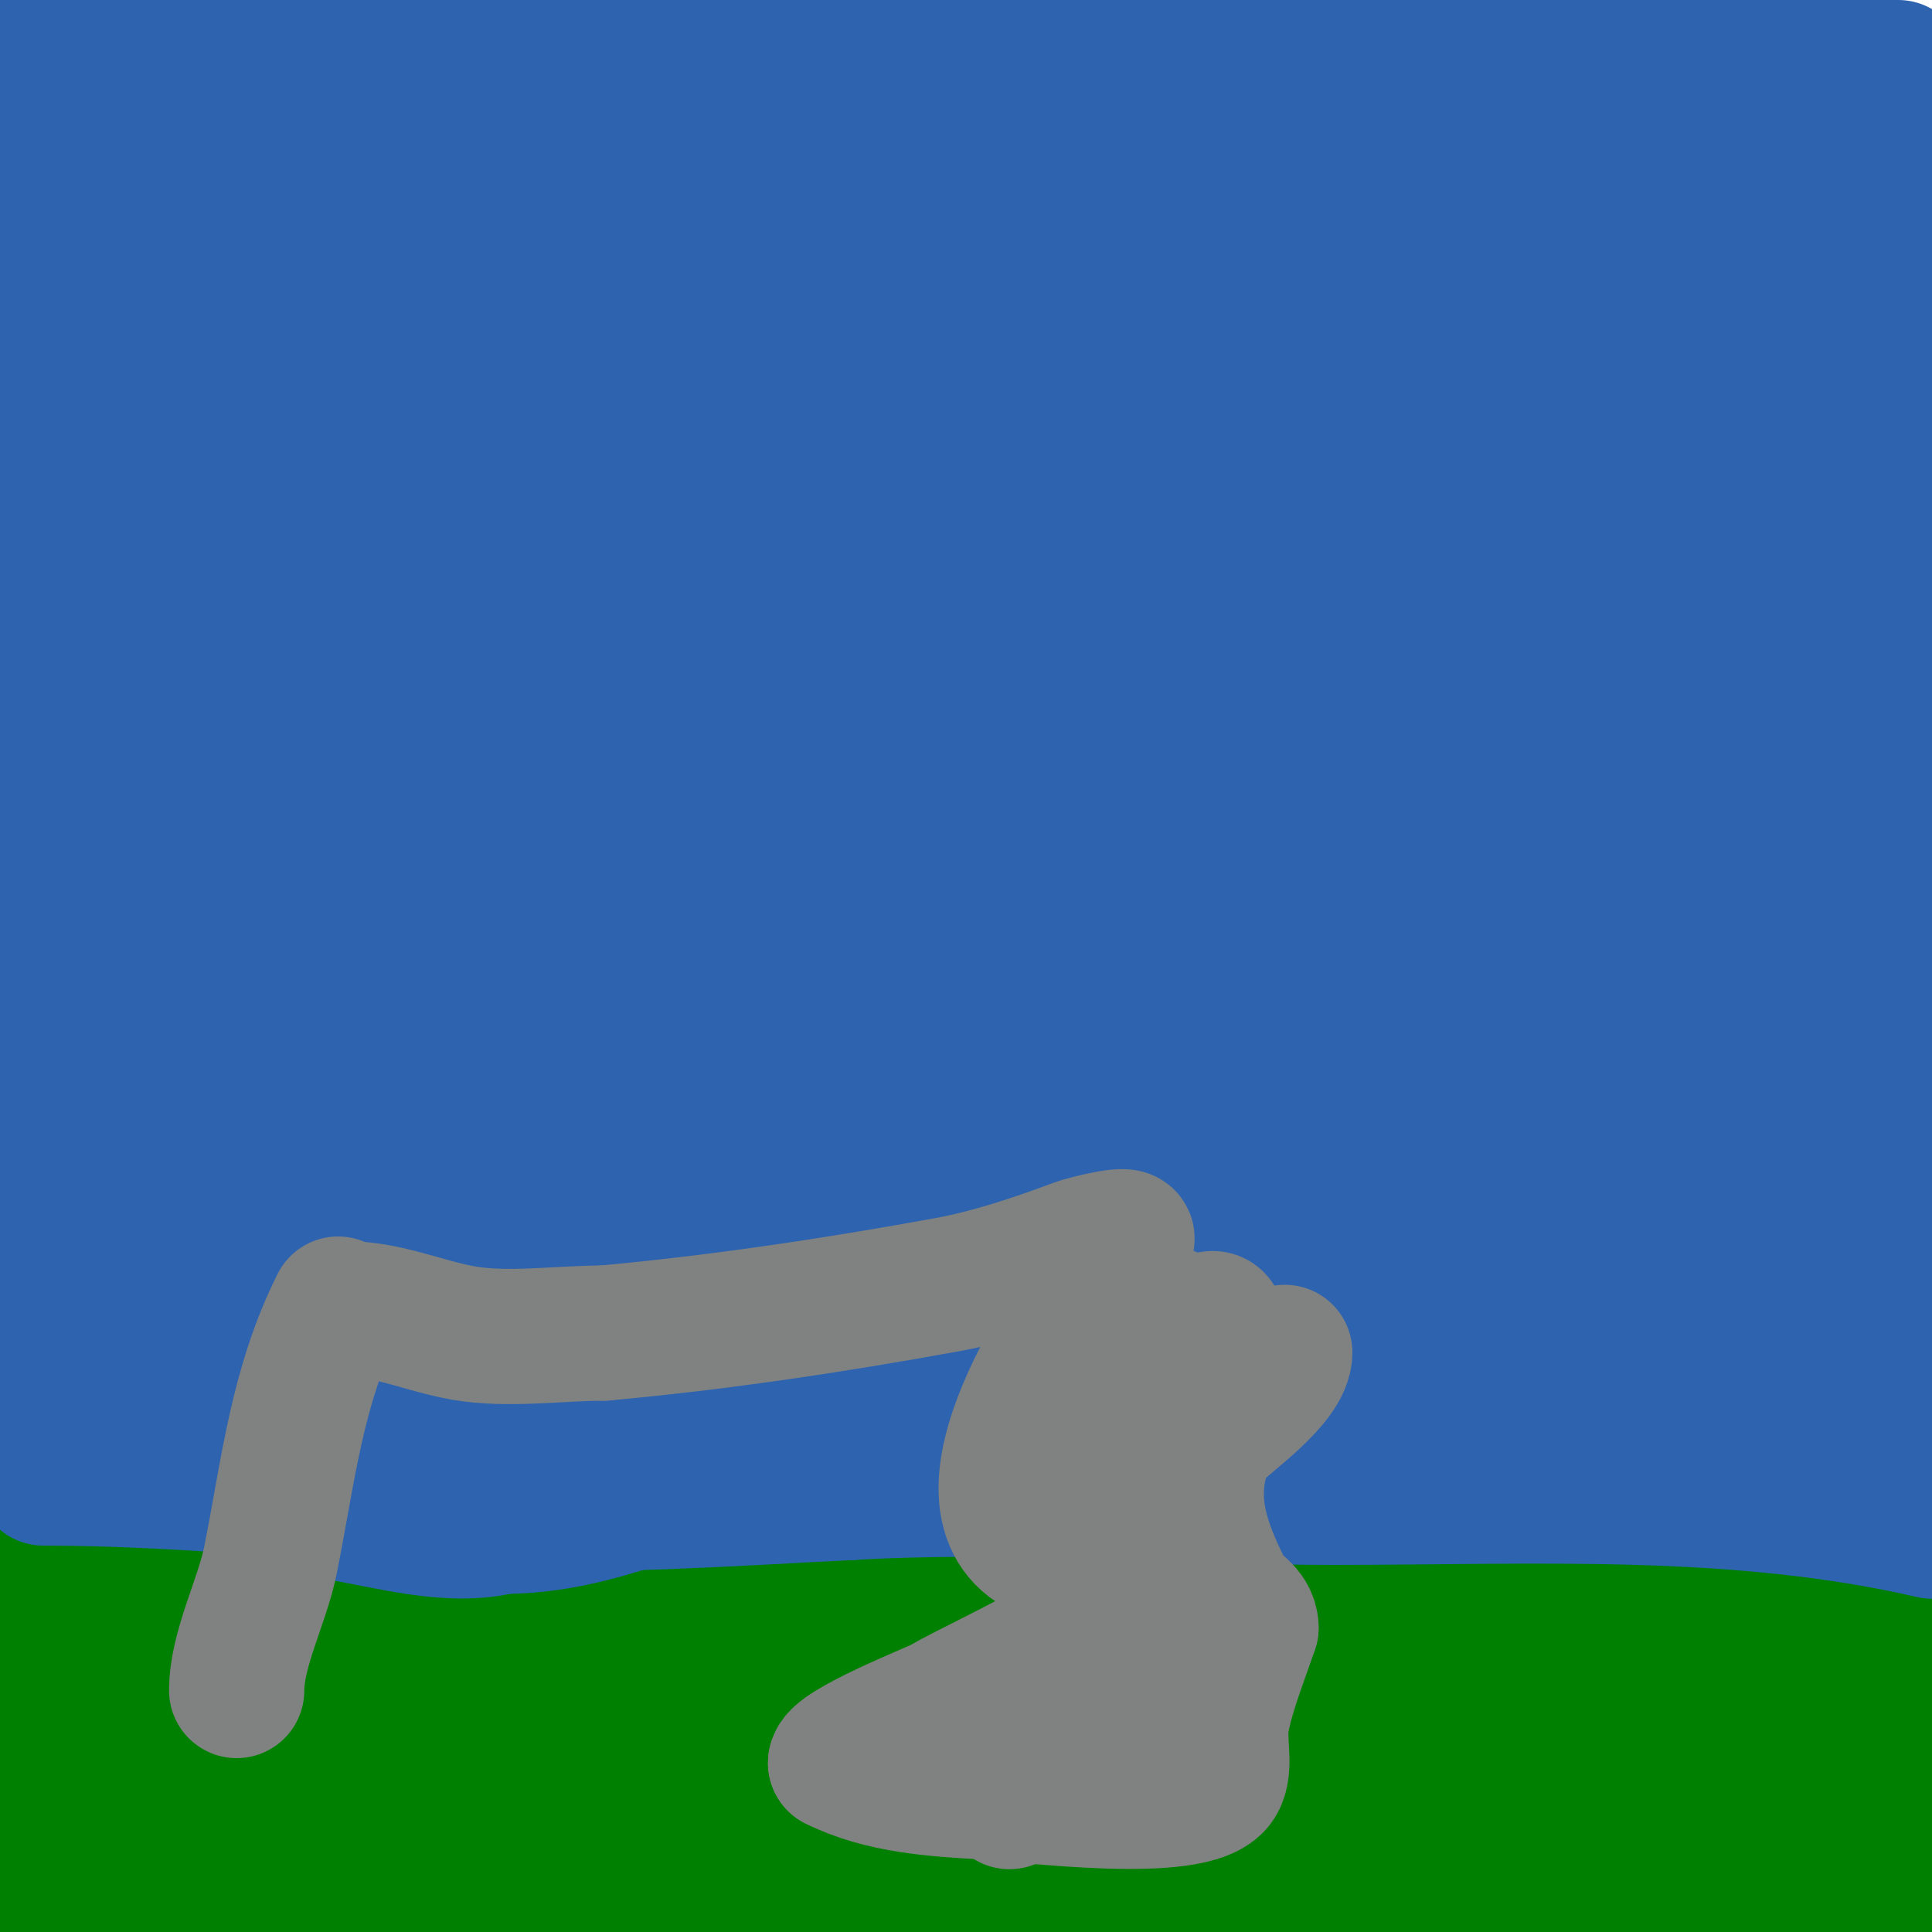 <svg viewBox='0 0 400 400' version='1.1' xmlns='http://www.w3.org/2000/svg' xmlns:xlink='http://www.w3.org/1999/xlink'><g fill='none' stroke='#008000' stroke-width='28' stroke-linecap='round' stroke-linejoin='round'><path d='M0,319c12.287,4.096 25.378,5.239 38,8c45.421,9.936 90.501,11.773 137,16c33.362,3.033 66.575,7.772 100,10c41.838,2.789 83.118,4.448 125,9'/><path d='M277,385c-58.296,4.35 -112.093,7.429 -170,2c-19.443,-1.823 -39.555,-4.852 -58,-11c-3.302,-1.101 -6.609,-2.217 -10,-3c-1.299,-0.3 -3.057,0.943 -4,0c-0.85,-0.85 0.844,-2.67 2,-3c3.899,-1.114 7.973,-1.526 12,-2c7.313,-0.86 14.641,-1.737 22,-2c11.326,-0.405 22.667,0 34,0c24.336,0 48.673,0.343 73,1'/><path d='M178,367c69.148,-6.206 133.918,-10.878 203,-8'/><path d='M387,356c-82.327,-8.782 -161.845,-18.214 -244,-20c-30.022,-0.653 -59.965,-2 -90,-2c-11.454,0 -22.589,0.429 -34,1c-2.996,0.15 -6,0 -9,0c-1.667,0 -6.667,0 -5,0c8,0 16,0 24,0'/><path d='M29,335c42.469,0 69.73,-8.107 111,-12c23.62,-2.228 47.336,-3.292 71,-5c20.758,-1.498 41.22,-5 62,-5c16.244,0 30.94,1.339 47,3c12.228,1.265 26.89,-6.781 20,7'/><path d='M340,323c-1,1.667 -2.385,3.156 -3,5c-0.667,2 3.927,1.618 6,2c10.995,2.025 22,4 33,6'/><path d='M397,347c-38.632,-2.107 -77.315,-3.396 -116,-4c-22.333,-0.349 -44.666,-0.737 -67,-1c-8.999,-0.106 -18.027,0.69 -27,0c-3.34,-0.257 -6.684,-0.526 -10,-1c-0.738,-0.105 -2.527,-0.473 -2,-1c4.577,-4.577 12.574,-3.229 19,-4c10.967,-1.316 21.993,-2.083 33,-3c55.309,-4.609 110.526,-6 166,-6'/><path d='M370,336c-79.29,-5.767 -157.748,-6.516 -237,-4c-13.331,0.423 -26.731,-0.346 -40,1c-9.821,0.996 -19.285,4.251 -29,6c-19.209,3.458 -38.627,4.063 -58,6'/><path d='M3,346c31.904,3.358 63.215,7.28 95,12c18.325,2.722 36.667,5.33 55,8c16,2.33 31.984,4.776 48,7c7.986,1.109 15.971,2.27 24,3c2.988,0.272 6,0 9,0c0.333,0 1.333,0.017 1,0c-34.062,-1.703 -67.99,-5.462 -102,-8c-41.002,-3.06 -81.984,-6.07 -123,-9'/><path d='M10,361c8.667,1.667 17.34,3.299 26,5c30.923,6.074 61.98,11.444 93,17c1.353,0.242 2.856,0.238 4,1c0.392,0.261 -0.532,0.942 -1,1c-4.972,0.622 -9.99,0.889 -15,1c-9.998,0.222 -20.004,0.278 -30,0c-14.01,-0.389 -28.025,-0.925 -42,-2c-12.038,-0.926 -24,-2.667 -36,-4'/><path d='M26,387c39.645,4.805 79.127,8.901 119,11'/><path d='M390,399c4.483,-13.449 -43.389,-18.522 -46,-19c-20.984,-3.842 -60.141,-9.904 -82,-12c-5.745,-0.551 -91.147,-1.461 -21,1c10.332,0.363 20.665,0.724 31,1c20.44,0.545 47.318,4.097 69,1'/><path d='M341,371c5.333,-0.667 10.655,-1.437 16,-2c2.518,-0.265 17.539,0.754 8,6c-8.607,4.734 -21.908,10.068 -32,12c-30.903,5.918 -41.175,5.586 -74,8c-13.003,0.956 -26.041,4.44 -39,3c-1.194,-0.133 1.842,-1.678 3,-2c4.913,-1.365 9.937,-2.392 15,-3c11.626,-1.395 23.302,-2.486 35,-3c30.603,-1.345 83.648,-1 114,-1'/><path d='M370,387c-28.669,0 -57.338,-0.403 -86,-1c-2.577,-0.054 -7.455,-1.55 -1,-2c13.318,-0.929 26.665,-1.365 40,-2c14.665,-0.698 29.333,-1.333 44,-2'/><path d='M369,367c-9.118,0 -35.873,-2.109 -3,2c11.29,1.411 22.642,2.332 34,3'/><path d='M388,371c0,3.657 -13.294,8.063 -16,9c-23.351,8.083 -45.525,8.734 -70,11c-60.539,5.605 -121.204,4 -182,4c-19.416,0 -38.699,2 -58,2'/><path d='M62,397c-19.785,-1.583 -39.264,-4.206 -59,-6'/><path d='M1,390c1.374,0 1,-2.626 1,-4'/></g>
<g fill='none' stroke='#2d63af' stroke-width='28' stroke-linecap='round' stroke-linejoin='round'><path d='M0,289c13.965,0 21.543,8.271 33,14'/><path d='M33,303c6.012,0 17.211,5.606 22,8c3.089,1.545 10.83,1.472 14,2c11.809,1.968 24.129,5.718 35,3'/><path d='M104,316c14.349,0 25.942,-4.647 39,-9c7.852,-2.617 18.76,-1 27,-1'/><path d='M170,306c21.347,0 43.271,-3.278 65,-2c13.78,0.811 27.146,2 41,2'/><path d='M276,306c29.894,0 60.264,-1.478 90,1c2.92,0.243 28.828,3.828 29,4c0.746,0.746 2.343,5 4,5'/><path d='M400,317c-40.626,-9.375 -82.467,-7 -124,-7c-33.416,0 -66.554,-2.967 -100,-1'/><path d='M176,309c-24.786,1.239 -50.147,3.05 -75,2c-29.35,-1.24 -61.973,-5 -92,-5'/><path d='M13,301c44.024,0 87.883,2.735 132,2c44.411,-0.74 88.641,-5.054 133,-7c28.324,-1.242 56.686,-1.548 85,-3'/><path d='M389,286c-90.06,-3.295 -179.882,-8.341 -270,-10c-35.447,-0.652 -82.466,3.089 -119,-3'/><path d='M21,274c28.429,0 56.634,5.109 85,7c36.651,2.443 74.308,0.315 111,3c29.031,2.124 57.845,7 87,7c0.745,0 -1.271,-0.846 -2,-1c-11.963,-2.518 -23.89,-5.33 -36,-7c-26.583,-3.667 -53.283,-6.491 -80,-9c-44.29,-4.159 -88.667,-7.333 -133,-11'/><path d='M4,13c3.694,-4.31 8.071,-8.184 13,-11'/><path d='M21,2c-5.011,5.011 -10.331,9.748 -16,14'/><path d='M6,49c5.734,-16.055 12.63,-49.874 37,-45c13.083,2.617 25.902,6.461 39,9c19.583,3.797 39.338,6.637 59,10c44.244,7.568 88.306,18.168 133,23c31.963,3.456 64.9,4 97,4'/><path d='M371,50c9.333,-0.333 18.683,-0.357 28,-1c0.47,-0.032 1.333,-0.667 1,-1c-15.593,-15.593 -83.644,-21.851 -93,-23c-96.837,-11.892 -196.339,-22 -294,-22'/><path d='M20,12c60.159,4.7 120.766,11.849 181,14c21.713,0.775 44.226,-1.502 66,0c41.218,2.843 82.74,8.854 124,4'/><path d='M382,12c-31.53,-1.911 -62.492,-7.425 -94,-9c-30.581,-1.529 -61.374,-0.906 -92,-2'/><path d='M126,0c-10.281,5.141 -23.646,5.764 -33,12c-0.555,0.37 1.336,0.055 2,0c11.338,-0.945 22.631,-2.574 34,-3c15.323,-0.575 30.669,-0.269 46,0c72.659,1.275 145.548,5 218,5'/><path d='M390,21c-27.472,-0.916 -55.506,-2.764 -83,-2c-28.694,0.797 -57.294,3.437 -86,4c-22.742,0.446 -45.286,-0.481 -68,1c-33.301,2.172 -78.777,0.619 -110,14c-0.433,0.186 0.529,1.01 1,1c15.333,-0.326 30.664,-0.855 46,-1c69.927,-0.66 92.243,1.242 173,0c5.705,-0.088 22.689,-2.438 17,-2c-10.02,0.771 -20,2 -30,3'/><path d='M250,39c-56,5.333 -112.057,10.096 -168,16c-14.769,1.559 -29.216,5.592 -44,7c-5.42,0.516 -11.504,0 -17,0c-2,0 -6,2 -6,0c0,-3.694 8.99,-4.997 9,-5c6.607,-1.888 13.191,-4.072 20,-5c42.734,-5.827 85.969,-7.093 129,-10c29.028,-1.961 58.033,-4.284 87,-7c3.06,-0.287 12.068,-1.83 9,-2c-8.992,-0.5 -18,0.667 -27,1'/><path d='M242,34c-74.314,3.742 -148.639,7.344 -223,10'/><path d='M84,45c84.667,0 169.333,0 254,0'/><path d='M278,44c-57,0 -114,0 -171,0'/><path d='M87,48c18.667,1.333 37.305,3.142 56,4c53.98,2.476 108.017,3.579 162,6c20.357,0.913 40.685,2.417 61,4c5.41,0.422 19.837,-0.837 16,3c-23.336,23.336 -66.022,0.254 -99,-1c-89.391,-3.399 -178.65,-9.663 -268,-14'/><path d='M220,49c77.361,7.562 201.407,14.29 86,16c-82.94,1.229 -124.407,-0.817 -211,-3'/><path d='M283,85c25.667,1 51.346,1.717 77,3c1.053,0.053 3,-0.054 3,1c0,1.054 -1.949,0.925 -3,1c-3.657,0.261 -7.336,0.141 -11,0c-100.339,-3.859 -200.667,-8 -301,-12'/><path d='M63,91c71.16,7.161 147.672,12.959 220,22c0.992,0.124 -2,0 -3,0c-2,0 -4,0 -6,0c-18.333,0 -36.68,0.687 -55,0c-35.032,-1.314 -70,-4 -105,-6'/><path d='M24,103c65.354,5.076 130.616,11.33 196,16c15.641,1.117 31.362,0.842 47,2c19.044,1.411 -4.572,2.993 -5,3c-18.998,0.292 -38,0.095 -57,0c-48.001,-0.239 -96,-0.667 -144,-1'/><path d='M73,122c32.667,1.333 65.349,2.33 98,4c26.019,1.331 52.021,3.035 78,5c14.023,1.061 42,-10.063 42,4c0,1.743 -4.18,1 -5,1c-10,0 -20.004,0.273 -30,0c-26.675,-0.728 -53.378,-1.157 -80,-3c-16.746,-1.159 -33.295,-4.35 -50,-6c-22.636,-2.236 -37.958,-0.114 -57,-9c-3.517,-1.641 -15.148,-5.246 -18,-10c-0.873,-1.455 -1.477,-5.692 -2,-7c-3.71,-9.276 -9.941,-17.209 -16,-25'/><path d='M33,76c-7.03,-9.139 -12.958,-12.584 -14,-23c-0.713,-7.134 2.127,-17.127 7,-22c8.522,-8.522 13.247,-7.242 8,5c-1.059,2.47 -2.667,4.667 -4,7'/><path d='M30,43c-8.044,9.652 -19.175,19.76 -23,32c-12.64,40.448 -7,97.881 -7,141'/><path d='M0,251c0,4.442 6.972,1.028 9,-1c7.467,-7.467 10.145,-16.743 11,-27c2.449,-29.394 3,-58.484 3,-88'/><path d='M23,135c1.113,-17.809 3.965,-35.399 7,-53c0.591,-3.429 0.539,-7.539 3,-10c0.236,-0.236 -0.024,0.668 0,1c0.31,4.335 0.667,8.667 1,13c0.932,12.114 1.973,24.843 1,37c-2.31,28.877 -10.878,57.635 -20,85'/><path d='M15,208c-3.232,9.697 -9.131,18.163 -12,28c-0.37,1.27 -3.646,15.646 -3,15c35.815,-35.815 70.134,-73.836 89,-121'/><path d='M89,130c1.122,-3.367 1.619,-4.779 3,-8c0.799,-1.864 0.359,-4.076 1,-6c0.149,-0.447 1,-1.471 1,-1c0,7.317 -12.201,21.413 -16,27c-15.035,22.11 -30.599,41.69 -40,67c-1.762,4.744 -9.355,26.407 -11,32c-0.298,1.014 -1,7.607 -1,5'/><path d='M26,246c0,-10.763 2.469,-19.466 4,-30c4.982,-34.289 7.887,-68.895 14,-103c0.558,-3.113 8.48,-6.119 9,-3c1.565,9.389 -2.609,21.232 -5,30'/><path d='M48,140c-2.319,6.957 -3.387,13.74 -5,21c-0.596,2.683 -1.333,5.333 -2,8c-0.333,1.333 -0.774,2.644 -1,4c-0.164,0.986 -0.707,3.707 0,3c10.277,-10.277 22.517,-18.558 35,-26c7.428,-4.428 15.266,-8.133 23,-12c38.052,-19.026 76.614,-26.43 119,-28'/><path d='M217,110c27.191,1.431 54.982,2.259 82,6c16.67,2.308 33.327,4.712 50,7c0.33,0.045 1.333,0 1,0c-68.164,0 -135.658,-1.976 -204,-1c-21.286,0.304 -34.547,3.368 -54,8c-1.863,0.444 -18.73,3.243 -21,4c-0.918,0.306 -12.879,5 -5,5'/><path d='M66,139c24,0 48,0 72,0c51.362,0 103.462,-4.436 149,-31c7.985,-4.658 12.052,-12.441 19,-18c9.956,-7.965 20.406,-17.169 32,-22c0.199,-0.083 9,-3.502 9,-5'/><path d='M347,63c3.682,0 7.728,12.183 8,13c2.813,8.44 6.519,17.111 8,26c4.029,24.173 2.873,50.581 0,75c-0.756,6.43 -3.442,12.768 -5,19c-2.659,10.635 -2,22.097 -2,33'/><path d='M356,229c0,10.477 2.724,26.551 -2,36c-3.891,7.782 -27.188,10.476 -34,11c-28.049,2.158 -55.869,2 -84,2'/><path d='M236,278c-39.299,-3.023 -78.566,-8 -118,-8c-18.367,0 -35.612,-0.627 -54,-3c-2.859,-0.369 -11,0.784 -11,-3'/><path d='M53,264c0,-15.348 13.906,-28.551 26,-38c14.324,-11.19 51.977,-26.012 70,-33c10.223,-3.964 20.651,-7.378 31,-11c0.154,-0.054 6,-3 6,-3c0,0 -11.574,8.144 -18,11c-20.76,9.227 -41.68,18.154 -63,26c-46.246,17.018 -67.022,19.315 -105,44'/><path d='M1,257c61.131,-27.291 119.705,-58.166 179,-89c22.7,-11.804 27.783,-14.746 50,-25c5.286,-2.44 10.584,-4.866 16,-7c5.591,-2.203 11.299,-4.1 17,-6c0.316,-0.105 1.333,0 1,0c-37.741,0 -74.94,1.49 -113,2c-42.664,0.571 -85.333,0.667 -128,1'/><path d='M149,141c25,-1 50.013,-1.723 75,-3c20.683,-1.057 41.328,-2.747 62,-4c1.331,-0.081 5.193,-0.596 4,0c-18.599,9.299 -35.224,9.02 -57,11c-48.912,4.447 -98.106,5.36 -147,10c-19.758,1.875 -39.398,4.892 -59,8c-8.231,1.305 -24,-1.333 -24,7c0,4.643 8.395,-4.41 13,-5c21.884,-2.806 43.962,-3.941 66,-5c51.611,-2.481 103.332,-1.413 155,-2c19.665,-0.223 39.333,0 59,0c8,0 16,0 24,0c1.054,0 3,-0.054 3,1'/><path d='M323,159c-25.912,10.365 -55.155,9.115 -83,11c-68.584,4.644 -134.707,6.765 -202,19c-0.656,0.119 1.415,0.319 2,0c3.413,-1.861 6.163,-5.375 10,-6c10.862,-1.768 21.995,-0.916 33,-1c58.68,-0.448 117.401,0.875 176,4c24.003,1.28 47.995,2.753 72,4c1.697,0.088 6.202,-0.202 5,1c-10.469,10.469 -44.159,10.665 -52,12c-61.512,10.47 -122.645,23.638 -184,35c-16.713,3.095 -34.798,2.399 -50,10'/><path d='M50,248c42,0.667 84.061,-0.366 126,2c26.593,1.5 55.177,0.088 79,12c0.667,0.333 -1.259,0.922 -2,1c-5.645,0.594 -11.326,1.183 -17,1c-56.352,-1.818 -112.667,-4.667 -169,-7'/><path d='M125,252c32.333,2 64.674,3.883 97,6c23.675,1.55 47.309,3.719 71,5c13.318,0.72 26.686,0.217 40,1c3.794,0.223 13.687,0.313 11,3c-2.121,2.121 -6.017,0.32 -9,0c-16.362,-1.753 -32.636,-4.271 -49,-6c-64.32,-6.794 -128.71,-12.928 -193,-20'/><path d='M10,218c45.667,0 91.333,0 137,0c10.667,0 21.338,-0.314 32,0c12.013,0.353 23.993,1.478 36,2c3.33,0.145 6.687,-0.368 10,0c2.222,0.247 -3.77,2.841 -6,3c-7.647,0.546 -15.333,0 -23,0c-19.667,0 -39.333,0 -59,0c-45.335,0 -90.672,-0.232 -136,-1'/><path d='M6,211c26,-2 51.936,-5.19 78,-6c62.303,-1.937 124.669,-0.507 187,0c17.003,0.138 33.999,0.742 51,1c5.333,0.081 16,0 16,0c0,0 -3.309,0.831 -5,1c-8.649,0.865 -17.313,1.693 -26,2c-19.657,0.694 -39.331,0.86 -59,1c-66.115,0.472 -86.305,-1.185 -150,2c-10.564,0.528 -25.203,-0.398 -36,5c-2.7,1.35 5.982,-0.969 9,-1c29.665,-0.306 59.356,-1.16 89,0c100.866,3.947 131.545,8.043 220,17'/><path d='M352,243c-94.523,3.501 -137.55,21.33 -102,0'/><path d='M384,270c-3.825,2.434 -11,8 -11,8c0,0 2.844,-16.986 3,-18c1.584,-10.298 2.772,-20.654 4,-31c2.336,-19.687 5.132,-48.195 6,-67c1.064,-23.064 -0.553,-46.021 2,-69'/><path d='M388,93c2.105,35.788 3.303,71.222 0,107c-3.079,33.358 -6.854,66.648 -10,100c-0.188,1.991 -0.894,4.211 0,6c0.422,0.843 1.117,-1.669 2,-2c4.245,-1.592 8.945,-1.972 13,-4c2.416,-1.208 4.584,-2.792 7,-4'/><path d='M400,253c-2.494,-9.144 -4.55,-18.018 -7,-27c-4.826,-17.694 4.63,-45.194 6,-63c1.913,-24.871 -0.986,-50.942 -7,-75'/><path d='M392,88c0,-6.041 -1.182,-14.088 0,-20c0.146,-0.731 1,1.255 1,2c0,3.333 -0.277,6.678 0,10c0.391,4.698 1.515,9.311 2,14c1.355,13.096 1,17.679 1,31c0,36.864 -5,73.155 -5,110'/><path d='M391,235c0,19.679 -0.268,39.34 1,59c0.116,1.791 0.205,5 2,5c2.074,0 2,-8.973 2,-10c0,-8.077 0.083,-12.672 -8,-16c-26.372,-10.859 -57.155,-9 -85,-9'/><path d='M303,264c-8.333,0 -16.667,0 -25,0c-1,0 -2.293,0.707 -3,0c-5.152,-5.152 -21.404,-10.381 -29,-13c-4.106,-1.416 -50.686,-9.719 -25,-14c3.304,-0.551 6.661,-0.733 10,-1c4.995,-0.4 9.991,-0.872 15,-1c7.997,-0.205 16,0 24,0c7.667,0 15.333,0 23,0'/><path d='M293,235c8.331,0.397 16.66,1 25,1c0.667,0 -1.333,0 -2,0c-2,0 -4.002,0.091 -6,0c-34.671,-1.576 -69.33,-3.406 -104,-5c-66.002,-3.035 -131.939,-5.861 -198,-7'/><path d='M0,243c11.913,0 27.278,4.574 38,1c7.328,-2.443 15.794,-13.345 22,-18c5.724,-4.293 16.381,-5.561 23,-8c5.747,-2.117 13.833,-8 20,-8'/><path d='M103,210c-14.419,14.419 -28.949,28.246 -43,43c-3.293,3.458 -11.001,12.167 -16,13c-2.878,0.48 -13.666,1 -13,1'/><path d='M31,267c5.329,-10.658 24.525,-18.614 35,-22c27.798,-8.985 55.588,-18.202 84,-25c26.01,-6.223 52.738,-8.95 79,-14c16.36,-3.146 31.817,-10.143 47,-17c29.693,-13.41 53.087,-21.391 67,-52c4.078,-8.971 8,-16.936 8,-27'/><path d='M351,110c-7.145,15.878 -12.447,31.981 -19,48c-2.204,5.388 -4.838,10.595 -7,16c-0.554,1.384 -1.529,2.586 -2,4c-0.211,0.632 0.298,2.596 0,2c-10.089,-20.178 -19.15,-44.898 -20,-67c-0.292,-7.581 -2.468,-15.595 0,-23'/><path d='M303,90c0,-28.291 32.134,28.51 33,31c4.32,12.419 5.327,29.727 4,43c-0.743,7.427 -4,13.048 -4,20'/><path d='M336,184c0,4.346 0.711,-8.663 1,-13c0.414,-6.213 0.674,-15.49 -3,-21c-2.294,-3.44 -16.425,-8.856 -19,-10c-3,-1.333 -9,-0.717 -9,-4'/></g>
<g fill='none' stroke='#808282' stroke-width='28' stroke-linecap='round' stroke-linejoin='round'><path d='M70,270c-8.59,17.18 -10.291,34.457 -14,53c-1.714,8.57 -7,18.419 -7,27'/><path d='M72,271c8.172,0 15.949,3.6 24,5c9.138,1.589 19.799,0 29,0'/><path d='M125,276c24.066,-2.188 47.674,-5.759 71,-10c9.065,-1.648 18.318,-4.744 27,-8c1.639,-0.615 12.382,-3.382 10,-1'/><path d='M233,257c-1.987,3.975 -4.431,7.403 -7,11c-8.888,12.444 -33.199,51.225 -3,55c4.871,0.609 10.068,0 15,0'/><path d='M238,323c-4.176,12.527 -32.216,23.757 -43,30c-1.433,0.83 -22,8.945 -22,12'/><path d='M173,365c9.414,4.707 20.491,5.416 31,6c8.036,0.446 43.21,5.185 48,-2c2.02,-3.03 0.112,-8.56 1,-13c1.305,-6.526 3.896,-12.688 6,-19'/><path d='M259,337c0,-3.563 -3.985,-4.969 -5,-7c-5.623,-11.247 -8.751,-20.123 -4,-32'/><path d='M250,298c3.89,-3.89 16,-12.12 16,-18'/><path d='M242,272c-7.475,0 -8.943,15.716 -10,21c-0.512,2.562 -1.288,3.152 -2,6c-0.323,1.294 -0.943,4.943 0,4c5.337,-5.337 7.277,-14.277 13,-20'/><path d='M243,283c0.798,-1.595 6.597,-10 8,-10c2.333,0 0.194,4.675 0,7c-0.707,8.483 -4.576,16.919 -7,25c-5.579,18.597 -5.687,40.373 -14,57'/><path d='M230,362c-7.083,3.541 -13.487,8.496 -21,11'/><path d='M73,269'/></g>
</svg>